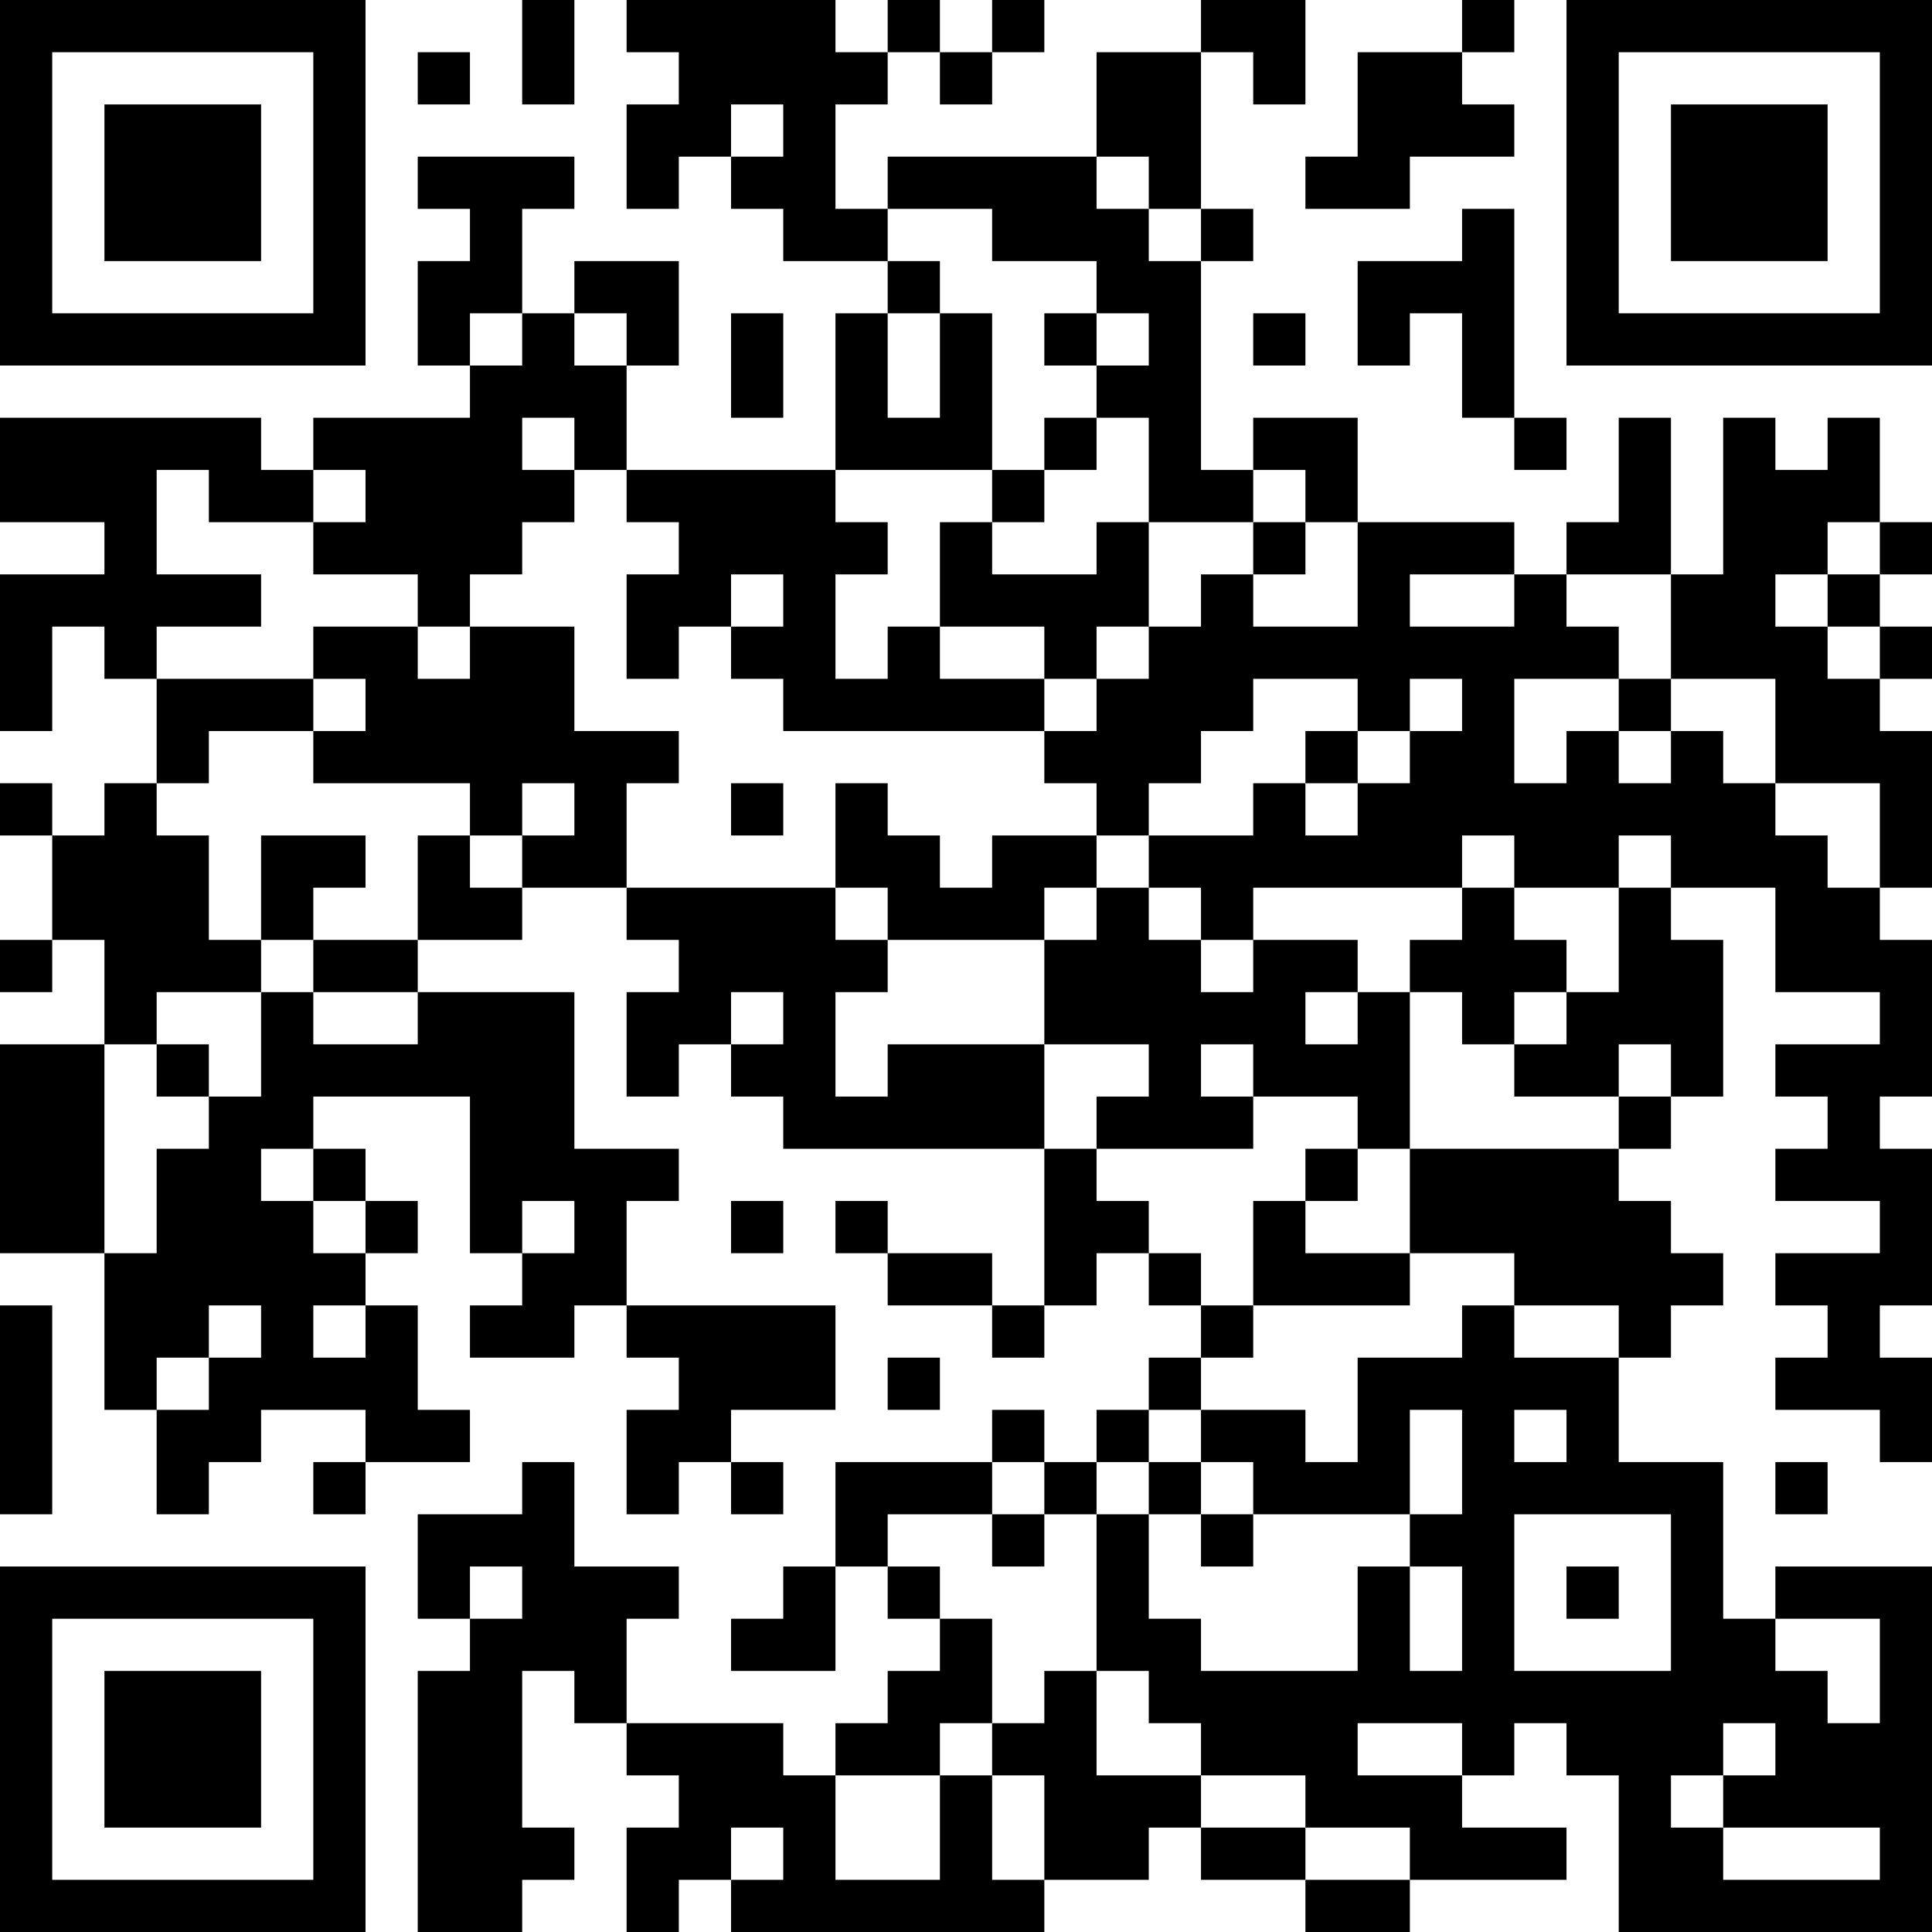 <?xml version="1.0" encoding="UTF-8"?>
<svg xmlns="http://www.w3.org/2000/svg" version="1.1" width="400" height="400" viewBox="0 0 400 400"><rect x="0" y="0" width="400" height="400" fill="#ffffff"/><g transform="scale(10.811)"><g transform="translate(0,0)"><path fill-rule="evenodd" d="M10 0L10 2L11 2L11 0ZM12 0L12 1L13 1L13 2L12 2L12 4L13 4L13 3L14 3L14 4L15 4L15 5L17 5L17 6L16 6L16 9L12 9L12 7L13 7L13 5L11 5L11 6L10 6L10 4L11 4L11 3L8 3L8 4L9 4L9 5L8 5L8 7L9 7L9 8L6 8L6 9L5 9L5 8L0 8L0 10L2 10L2 11L0 11L0 14L1 14L1 12L2 12L2 13L3 13L3 15L2 15L2 16L1 16L1 15L0 15L0 16L1 16L1 18L0 18L0 19L1 19L1 18L2 18L2 20L0 20L0 24L2 24L2 27L3 27L3 29L4 29L4 28L5 28L5 27L7 27L7 28L6 28L6 29L7 29L7 28L9 28L9 27L8 27L8 25L7 25L7 24L8 24L8 23L7 23L7 22L6 22L6 21L9 21L9 24L10 24L10 25L9 25L9 26L11 26L11 25L12 25L12 26L13 26L13 27L12 27L12 29L13 29L13 28L14 28L14 29L15 29L15 28L14 28L14 27L16 27L16 25L12 25L12 23L13 23L13 22L11 22L11 19L8 19L8 18L10 18L10 17L12 17L12 18L13 18L13 19L12 19L12 21L13 21L13 20L14 20L14 21L15 21L15 22L20 22L20 25L19 25L19 24L17 24L17 23L16 23L16 24L17 24L17 25L19 25L19 26L20 26L20 25L21 25L21 24L22 24L22 25L23 25L23 26L22 26L22 27L21 27L21 28L20 28L20 27L19 27L19 28L16 28L16 30L15 30L15 31L14 31L14 32L16 32L16 30L17 30L17 31L18 31L18 32L17 32L17 33L16 33L16 34L15 34L15 33L12 33L12 31L13 31L13 30L11 30L11 28L10 28L10 29L8 29L8 31L9 31L9 32L8 32L8 37L10 37L10 36L11 36L11 35L10 35L10 32L11 32L11 33L12 33L12 34L13 34L13 35L12 35L12 37L13 37L13 36L14 36L14 37L20 37L20 36L22 36L22 35L23 35L23 36L25 36L25 37L27 37L27 36L30 36L30 35L28 35L28 34L29 34L29 33L30 33L30 34L31 34L31 37L37 37L37 30L34 30L34 31L33 31L33 28L31 28L31 26L32 26L32 25L33 25L33 24L32 24L32 23L31 23L31 22L32 22L32 21L33 21L33 18L32 18L32 17L34 17L34 19L36 19L36 20L34 20L34 21L35 21L35 22L34 22L34 23L36 23L36 24L34 24L34 25L35 25L35 26L34 26L34 27L36 27L36 28L37 28L37 26L36 26L36 25L37 25L37 22L36 22L36 21L37 21L37 18L36 18L36 17L37 17L37 14L36 14L36 13L37 13L37 12L36 12L36 11L37 11L37 10L36 10L36 8L35 8L35 9L34 9L34 8L33 8L33 11L32 11L32 8L31 8L31 10L30 10L30 11L29 11L29 10L26 10L26 8L24 8L24 9L23 9L23 5L24 5L24 4L23 4L23 1L24 1L24 2L25 2L25 0L23 0L23 1L21 1L21 3L17 3L17 4L16 4L16 2L17 2L17 1L18 1L18 2L19 2L19 1L20 1L20 0L19 0L19 1L18 1L18 0L17 0L17 1L16 1L16 0ZM28 0L28 1L26 1L26 3L25 3L25 4L27 4L27 3L29 3L29 2L28 2L28 1L29 1L29 0ZM8 1L8 2L9 2L9 1ZM14 2L14 3L15 3L15 2ZM21 3L21 4L22 4L22 5L23 5L23 4L22 4L22 3ZM17 4L17 5L18 5L18 6L17 6L17 8L18 8L18 6L19 6L19 9L16 9L16 10L17 10L17 11L16 11L16 13L17 13L17 12L18 12L18 13L20 13L20 14L15 14L15 13L14 13L14 12L15 12L15 11L14 11L14 12L13 12L13 13L12 13L12 11L13 11L13 10L12 10L12 9L11 9L11 8L10 8L10 9L11 9L11 10L10 10L10 11L9 11L9 12L8 12L8 11L6 11L6 10L7 10L7 9L6 9L6 10L4 10L4 9L3 9L3 11L5 11L5 12L3 12L3 13L6 13L6 14L4 14L4 15L3 15L3 16L4 16L4 18L5 18L5 19L3 19L3 20L2 20L2 24L3 24L3 22L4 22L4 21L5 21L5 19L6 19L6 20L8 20L8 19L6 19L6 18L8 18L8 16L9 16L9 17L10 17L10 16L11 16L11 15L10 15L10 16L9 16L9 15L6 15L6 14L7 14L7 13L6 13L6 12L8 12L8 13L9 13L9 12L11 12L11 14L13 14L13 15L12 15L12 17L16 17L16 18L17 18L17 19L16 19L16 21L17 21L17 20L20 20L20 22L21 22L21 23L22 23L22 24L23 24L23 25L24 25L24 26L23 26L23 27L22 27L22 28L21 28L21 29L20 29L20 28L19 28L19 29L17 29L17 30L18 30L18 31L19 31L19 33L18 33L18 34L16 34L16 36L18 36L18 34L19 34L19 36L20 36L20 34L19 34L19 33L20 33L20 32L21 32L21 34L23 34L23 35L25 35L25 36L27 36L27 35L25 35L25 34L23 34L23 33L22 33L22 32L21 32L21 29L22 29L22 31L23 31L23 32L26 32L26 30L27 30L27 32L28 32L28 30L27 30L27 29L28 29L28 27L27 27L27 29L24 29L24 28L23 28L23 27L25 27L25 28L26 28L26 26L28 26L28 25L29 25L29 26L31 26L31 25L29 25L29 24L27 24L27 22L31 22L31 21L32 21L32 20L31 20L31 21L29 21L29 20L30 20L30 19L31 19L31 17L32 17L32 16L31 16L31 17L29 17L29 16L28 16L28 17L24 17L24 18L23 18L23 17L22 17L22 16L24 16L24 15L25 15L25 16L26 16L26 15L27 15L27 14L28 14L28 13L27 13L27 14L26 14L26 13L24 13L24 14L23 14L23 15L22 15L22 16L21 16L21 15L20 15L20 14L21 14L21 13L22 13L22 12L23 12L23 11L24 11L24 12L26 12L26 10L25 10L25 9L24 9L24 10L22 10L22 8L21 8L21 7L22 7L22 6L21 6L21 5L19 5L19 4ZM28 4L28 5L26 5L26 7L27 7L27 6L28 6L28 8L29 8L29 9L30 9L30 8L29 8L29 4ZM9 6L9 7L10 7L10 6ZM11 6L11 7L12 7L12 6ZM14 6L14 8L15 8L15 6ZM20 6L20 7L21 7L21 6ZM24 6L24 7L25 7L25 6ZM20 8L20 9L19 9L19 10L18 10L18 12L20 12L20 13L21 13L21 12L22 12L22 10L21 10L21 11L19 11L19 10L20 10L20 9L21 9L21 8ZM24 10L24 11L25 11L25 10ZM35 10L35 11L34 11L34 12L35 12L35 13L36 13L36 12L35 12L35 11L36 11L36 10ZM27 11L27 12L29 12L29 11ZM30 11L30 12L31 12L31 13L29 13L29 15L30 15L30 14L31 14L31 15L32 15L32 14L33 14L33 15L34 15L34 16L35 16L35 17L36 17L36 15L34 15L34 13L32 13L32 11ZM31 13L31 14L32 14L32 13ZM25 14L25 15L26 15L26 14ZM14 15L14 16L15 16L15 15ZM16 15L16 17L17 17L17 18L20 18L20 20L22 20L22 21L21 21L21 22L24 22L24 21L26 21L26 22L25 22L25 23L24 23L24 25L27 25L27 24L25 24L25 23L26 23L26 22L27 22L27 19L28 19L28 20L29 20L29 19L30 19L30 18L29 18L29 17L28 17L28 18L27 18L27 19L26 19L26 18L24 18L24 19L23 19L23 18L22 18L22 17L21 17L21 16L19 16L19 17L18 17L18 16L17 16L17 15ZM5 16L5 18L6 18L6 17L7 17L7 16ZM20 17L20 18L21 18L21 17ZM14 19L14 20L15 20L15 19ZM25 19L25 20L26 20L26 19ZM3 20L3 21L4 21L4 20ZM23 20L23 21L24 21L24 20ZM5 22L5 23L6 23L6 24L7 24L7 23L6 23L6 22ZM10 23L10 24L11 24L11 23ZM14 23L14 24L15 24L15 23ZM0 25L0 29L1 29L1 25ZM4 25L4 26L3 26L3 27L4 27L4 26L5 26L5 25ZM6 25L6 26L7 26L7 25ZM17 26L17 27L18 27L18 26ZM29 27L29 28L30 28L30 27ZM22 28L22 29L23 29L23 30L24 30L24 29L23 29L23 28ZM34 28L34 29L35 29L35 28ZM19 29L19 30L20 30L20 29ZM29 29L29 32L32 32L32 29ZM9 30L9 31L10 31L10 30ZM30 30L30 31L31 31L31 30ZM34 31L34 32L35 32L35 33L36 33L36 31ZM26 33L26 34L28 34L28 33ZM33 33L33 34L32 34L32 35L33 35L33 36L36 36L36 35L33 35L33 34L34 34L34 33ZM14 35L14 36L15 36L15 35ZM0 0L0 7L7 7L7 0ZM1 1L1 6L6 6L6 1ZM2 2L2 5L5 5L5 2ZM30 0L30 7L37 7L37 0ZM31 1L31 6L36 6L36 1ZM32 2L32 5L35 5L35 2ZM0 30L0 37L7 37L7 30ZM1 31L1 36L6 36L6 31ZM2 32L2 35L5 35L5 32Z" fill="#000000"/></g></g></svg>

